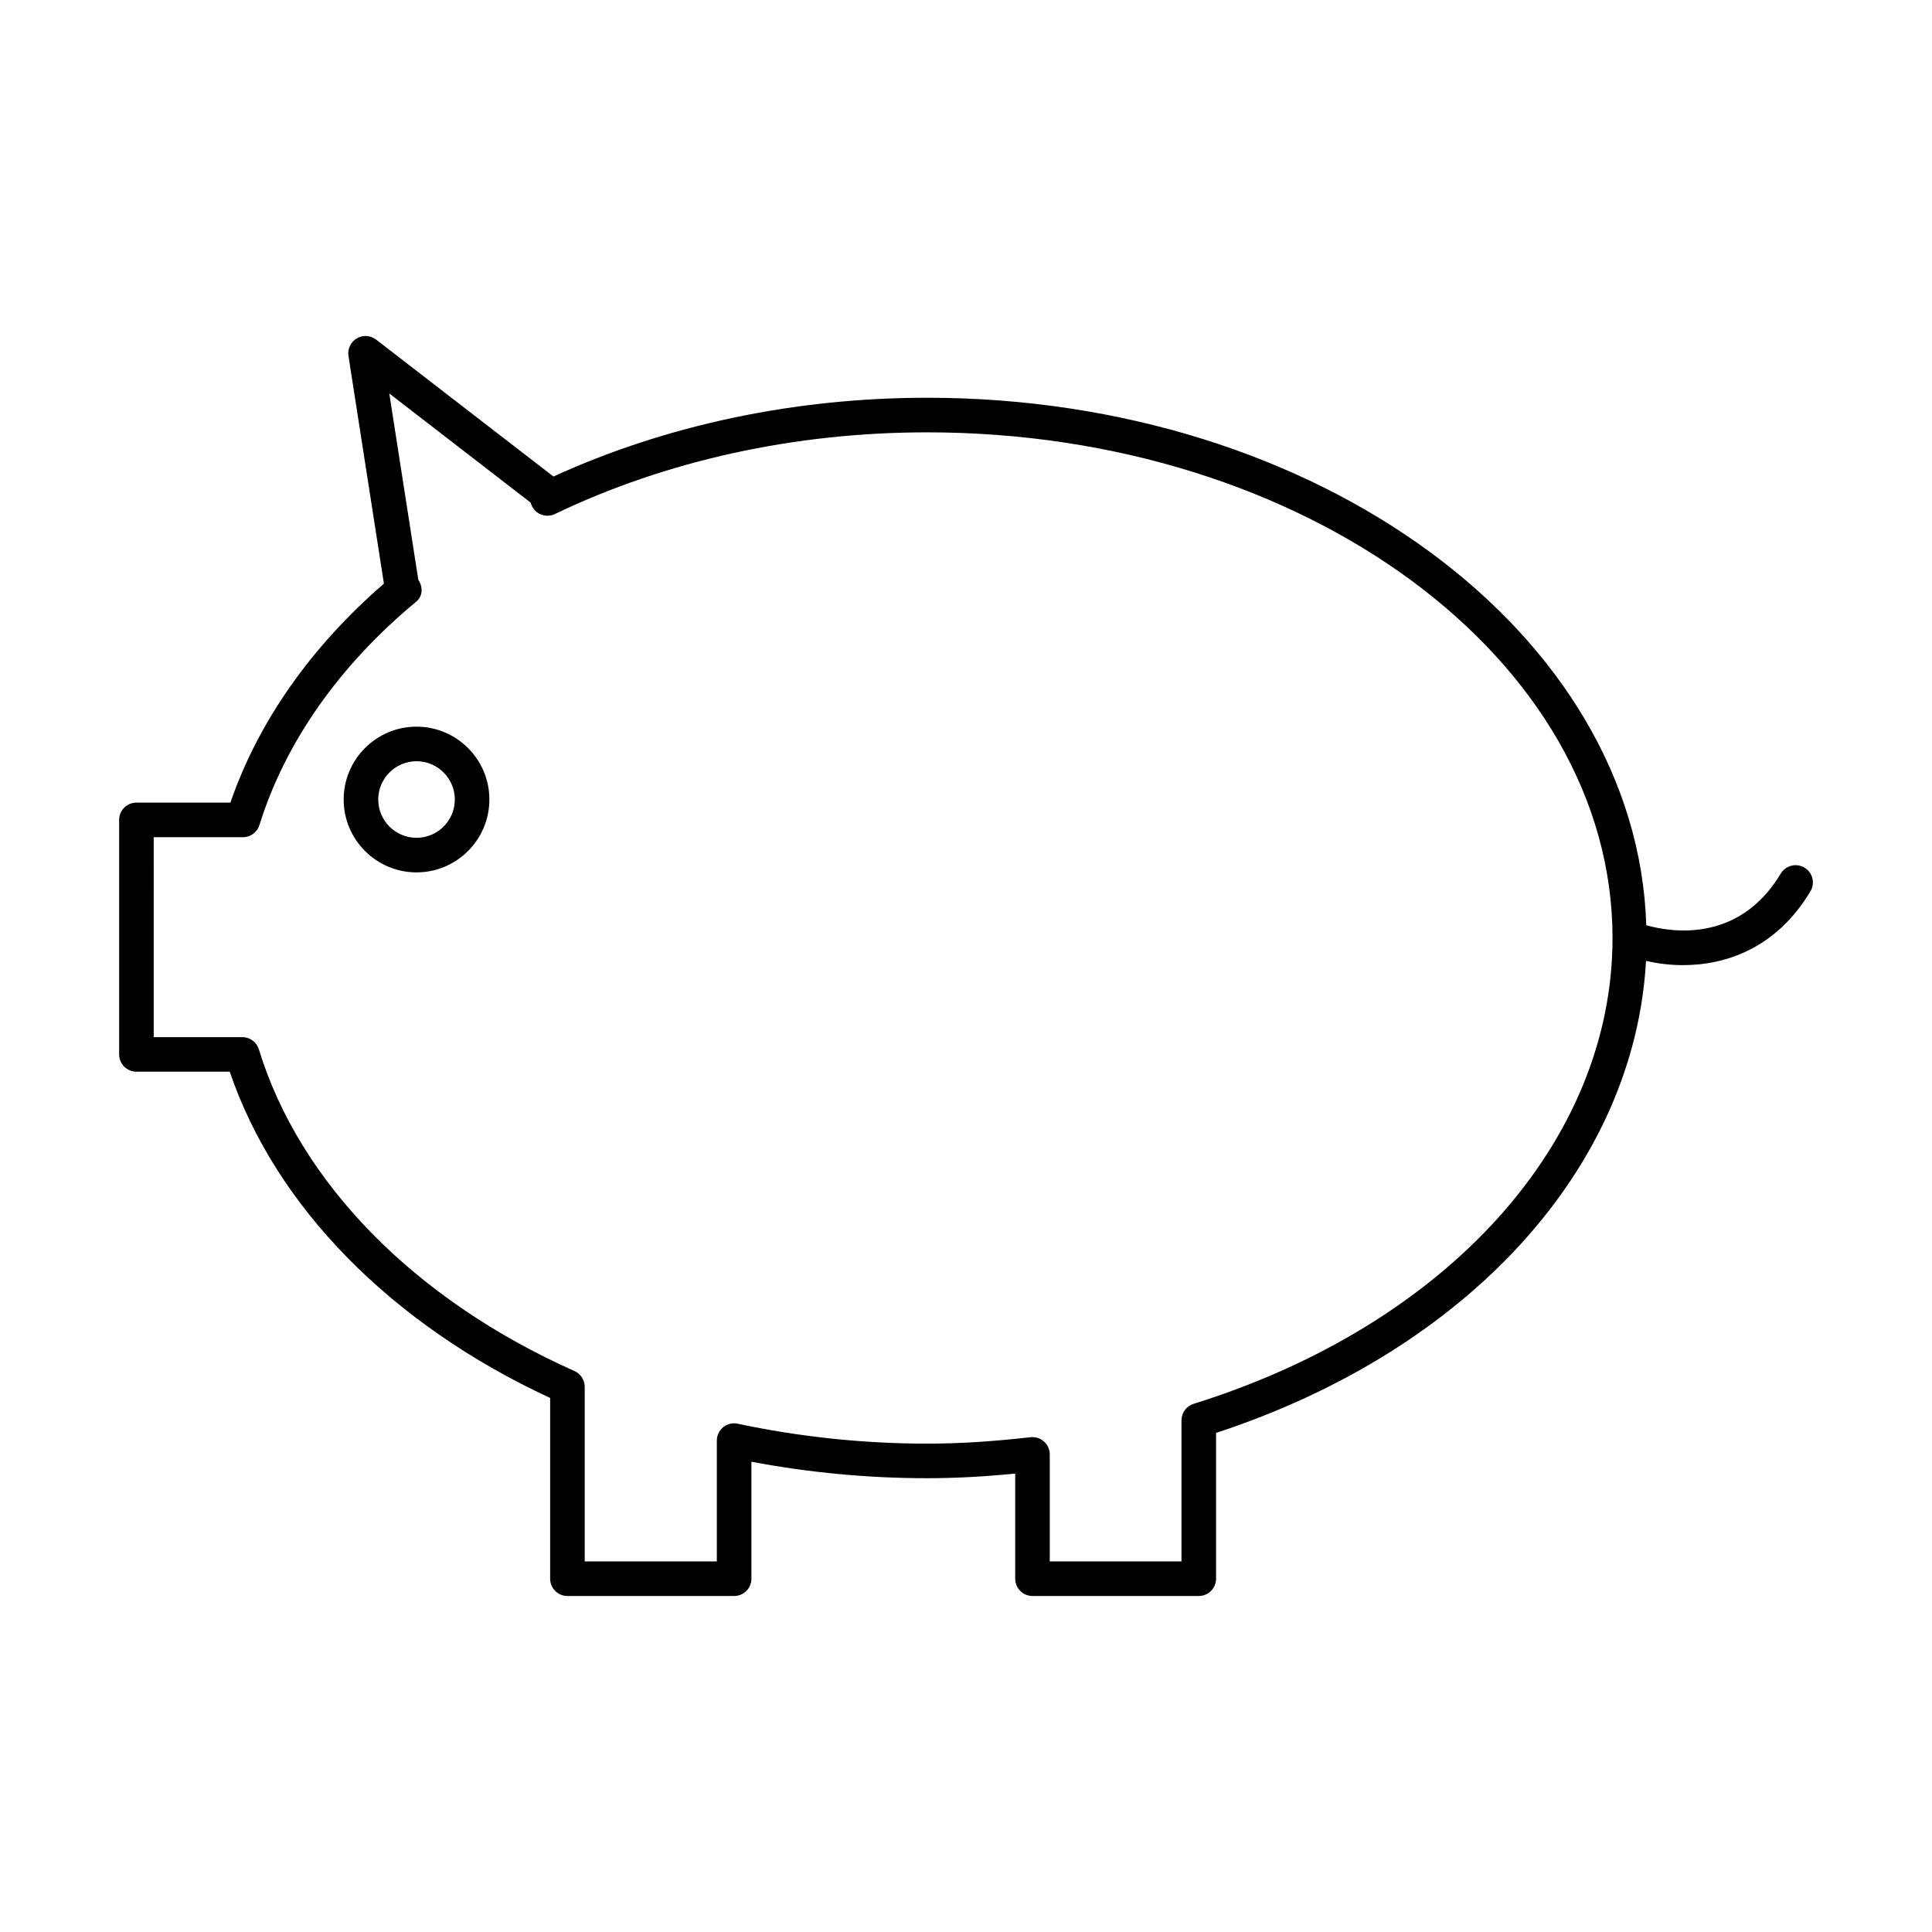 <?xml version="1.0" encoding="UTF-8"?>
<!-- Uploaded to: ICON Repo, www.iconrepo.com, Generator: ICON Repo Mixer Tools -->
<svg fill="#000000" width="800px" height="800px" version="1.1" viewBox="144 144 512 512" xmlns="http://www.w3.org/2000/svg">
 <g>
  <path d="m180.15 428.01h24.734c12.141 35.723 42.812 66.98 84.91 86.461v47.902c0 2.531 2.047 4.582 4.582 4.582h44.172c2.531 0 4.582-2.047 4.582-4.582v-31c15.34 2.898 30.969 4.367 46.543 4.367 7.344 0 14.867-0.391 23.367-1.223v27.855c0 2.531 2.047 4.582 4.582 4.582h44.066c2.531 0 4.582-2.047 4.582-4.582v-38.633c67.035-22.004 110.88-70.418 113.94-125.09 2.938 0.664 6.223 1.121 9.762 1.121 11.316 0 24.715-4.402 33.805-19.551 1.305-2.168 0.598-4.984-1.574-6.285-2.137-1.293-4.973-0.605-6.281 1.57-11.082 18.461-28.957 15.578-35.645 13.695-2.422-77.371-86.891-139.79-190.6-139.79-35.004 0-69.148 7.211-99.008 20.875l-46.992-36.281c-1.5-1.156-3.519-1.281-5.141-0.324-1.609 0.957-2.477 2.797-2.191 4.652l9.395 60.34c-19.359 16.742-33.34 36.684-40.684 58.031h-24.902c-2.531 0-4.582 2.047-4.582 4.582v62.141c0 2.527 2.047 4.578 4.578 4.578zm4.582-62.141h23.645c2.004 0 3.773-1.305 4.375-3.219 6.789-21.844 21.148-42.316 41.543-59.203 1.789-1.488 1.832-3.859 0.562-5.785l-7.691-49.387 37.465 28.93c0.098 0.375 0.242 0.746 0.438 1.105 1.172 2.129 3.793 2.957 5.992 1.91 29.465-14.16 63.574-21.645 98.613-21.645 100.17 0 181.66 60.113 181.66 134 0 53.934-43.574 102.39-111.02 123.46-1.906 0.594-3.211 2.367-3.211 4.371v37.391h-34.906v-28.363c0-1.305-0.555-2.547-1.531-3.414-0.965-0.871-2.289-1.297-3.559-1.141-10.297 1.16-19.008 1.699-27.438 1.699-16.809 0-33.688-1.777-50.176-5.277-1.359-0.301-2.766 0.055-3.828 0.922-1.074 0.871-1.699 2.18-1.699 3.559v32.012h-35.012v-46.273c0-1.809-1.066-3.449-2.719-4.184-42.348-18.875-72.836-49.941-83.633-85.25-0.59-1.922-2.371-3.238-4.383-3.238l-23.488 0.004z"/>
  <path d="m254.38 375.19c10.645 0 19.312-8.664 19.312-19.309 0-10.645-8.668-19.309-19.312-19.309-10.645 0-19.305 8.664-19.305 19.309 0 10.645 8.66 19.309 19.305 19.309zm0-29.457c5.602 0 10.152 4.555 10.152 10.148s-4.555 10.148-10.152 10.148c-5.59 0-10.145-4.555-10.145-10.148s4.555-10.148 10.145-10.148z"/>
 </g>
</svg>